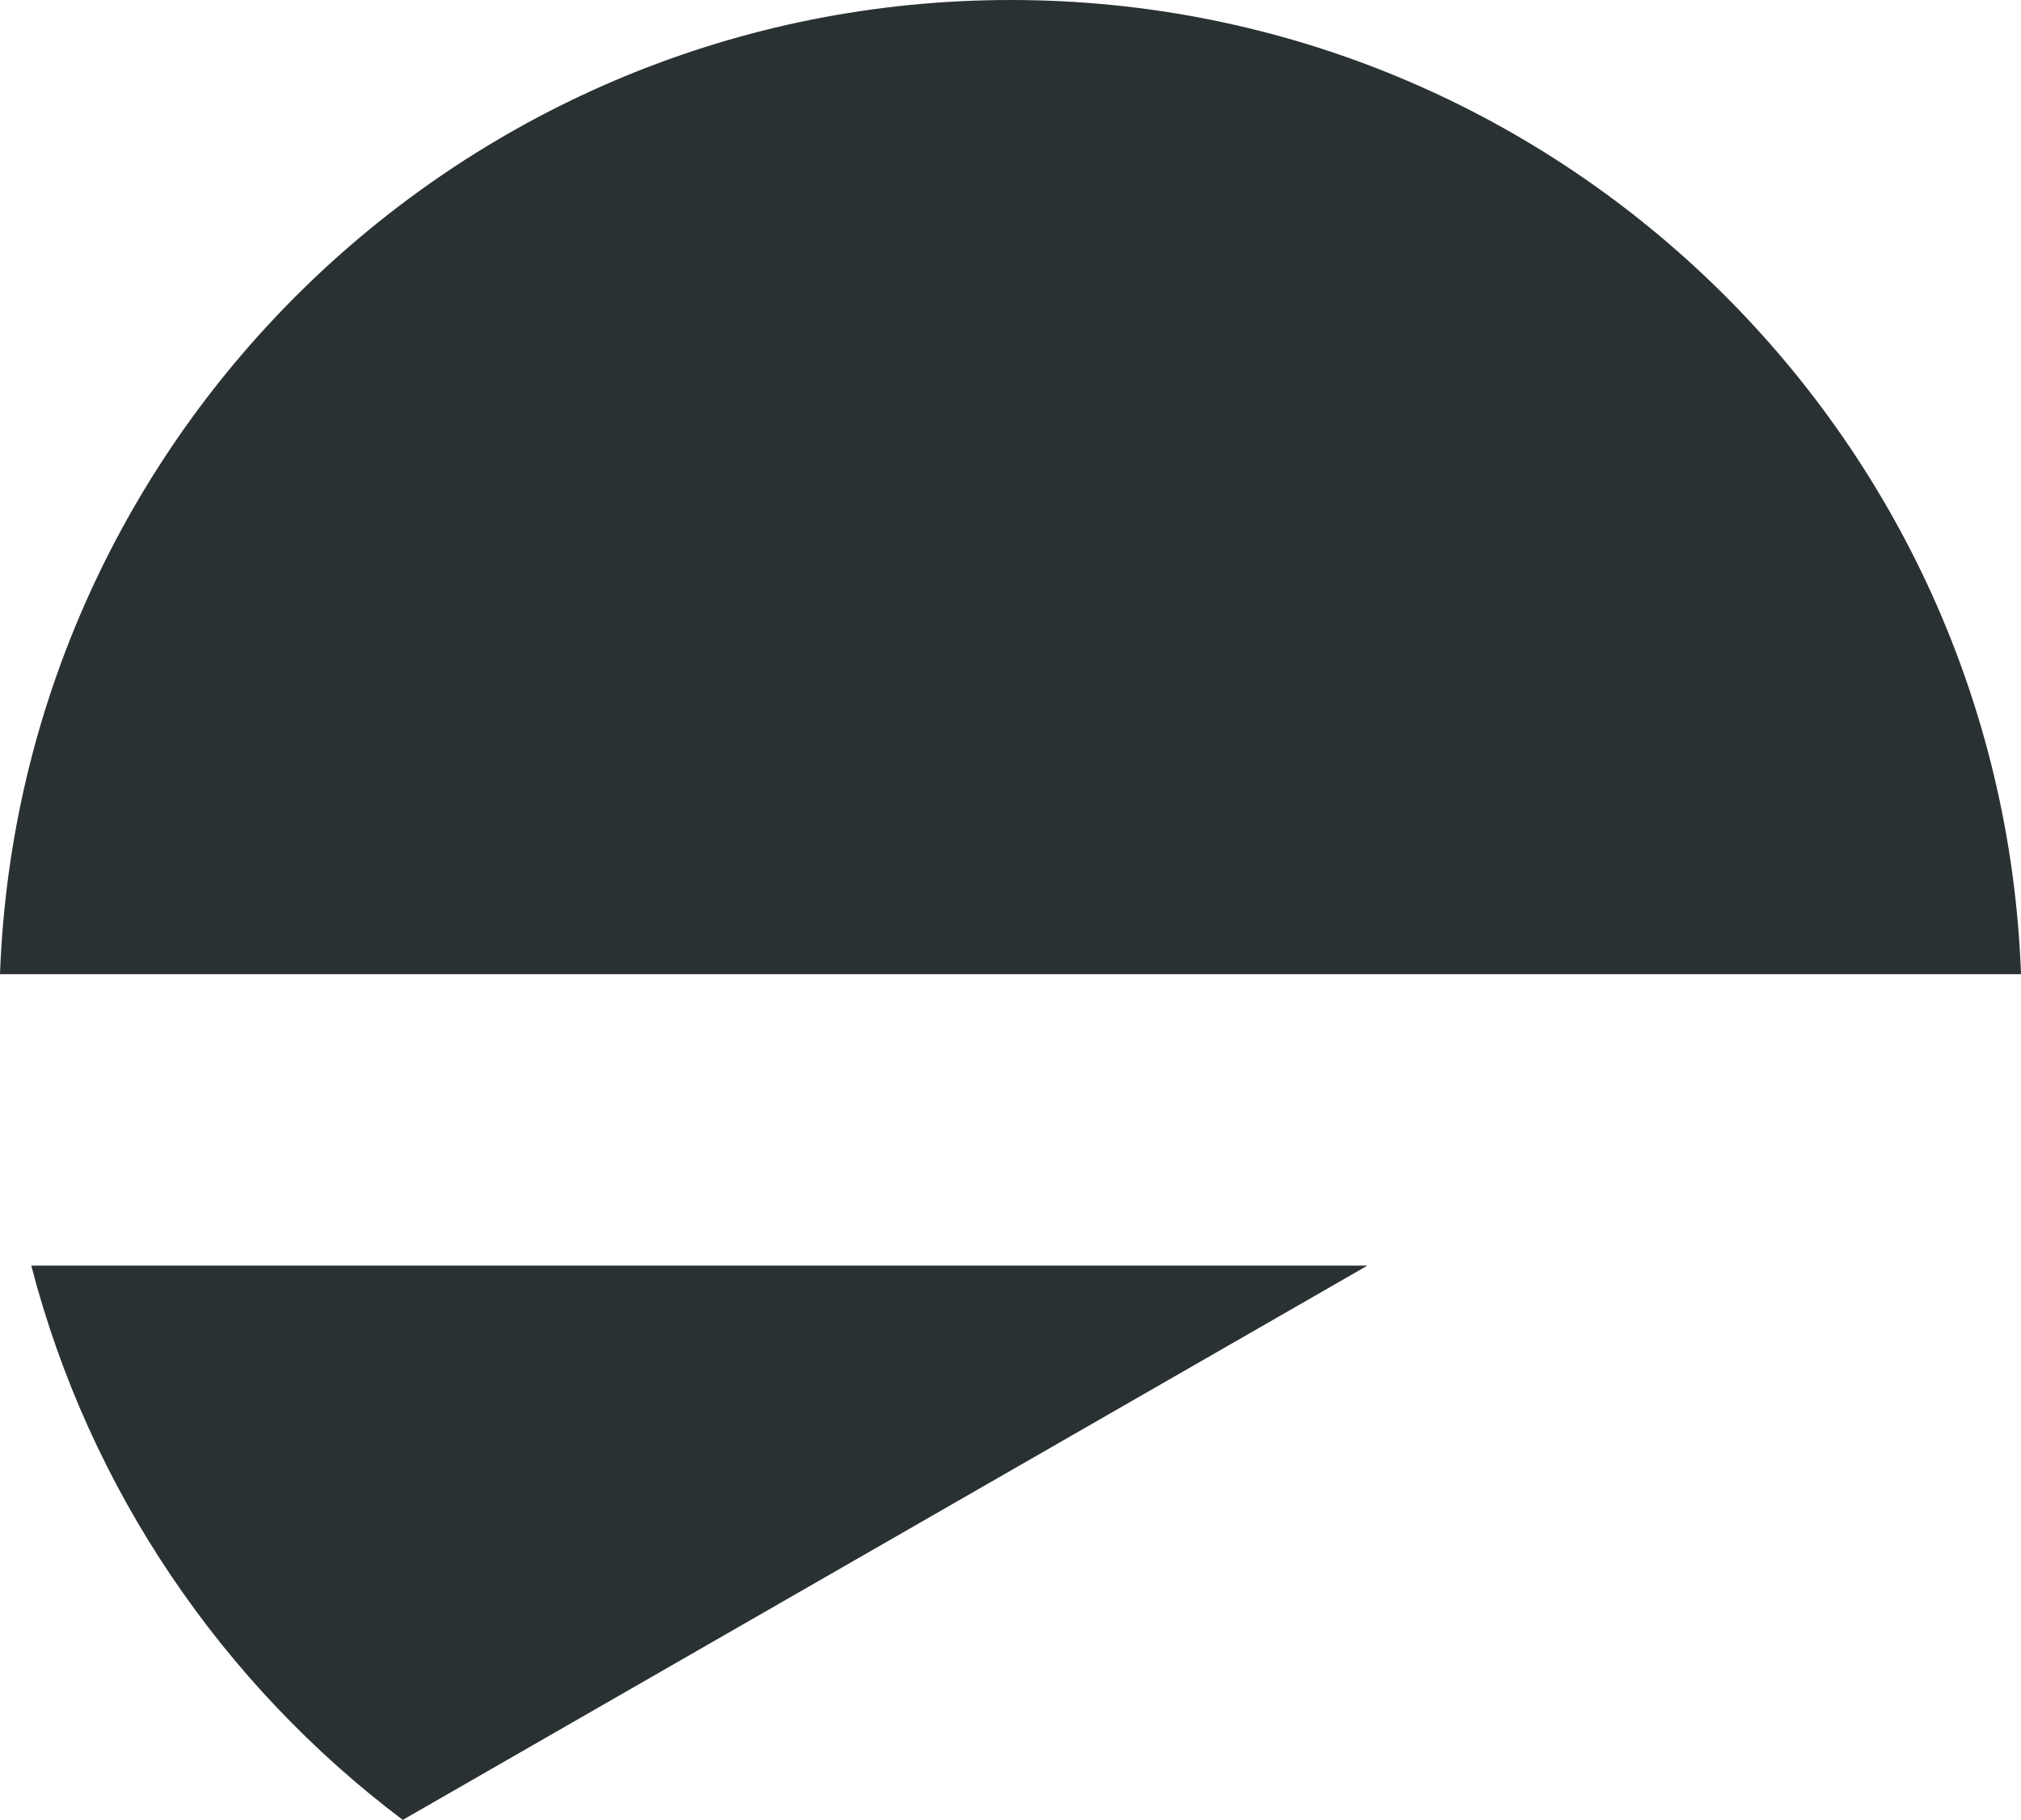 <?xml version="1.0" encoding="UTF-8"?>
<svg xmlns="http://www.w3.org/2000/svg" xmlns:xlink="http://www.w3.org/1999/xlink" version="1.1" id="Layer_1" x="0px" y="0px" viewBox="0 0 36.83 33.16" style="enable-background:new 0 0 36.83 33.16;" xml:space="preserve">
<style type="text/css">
	.st0{fill:#293133;}
</style>
<g>
	<g>
		<g>
			<g>
				<path class="st0" d="M36.83,17.75C36.47,7.89,28.37,0,18.42,0S0.36,7.89,0,17.75H36.83z"></path>
			</g>
			<g>
				<path class="st0" d="M0.57,23.06c1.06,4.09,3.49,7.63,6.77,10.1l17.58-10.1H0.57z"></path>
			</g>
		</g>
	</g>
</g>
</svg>
